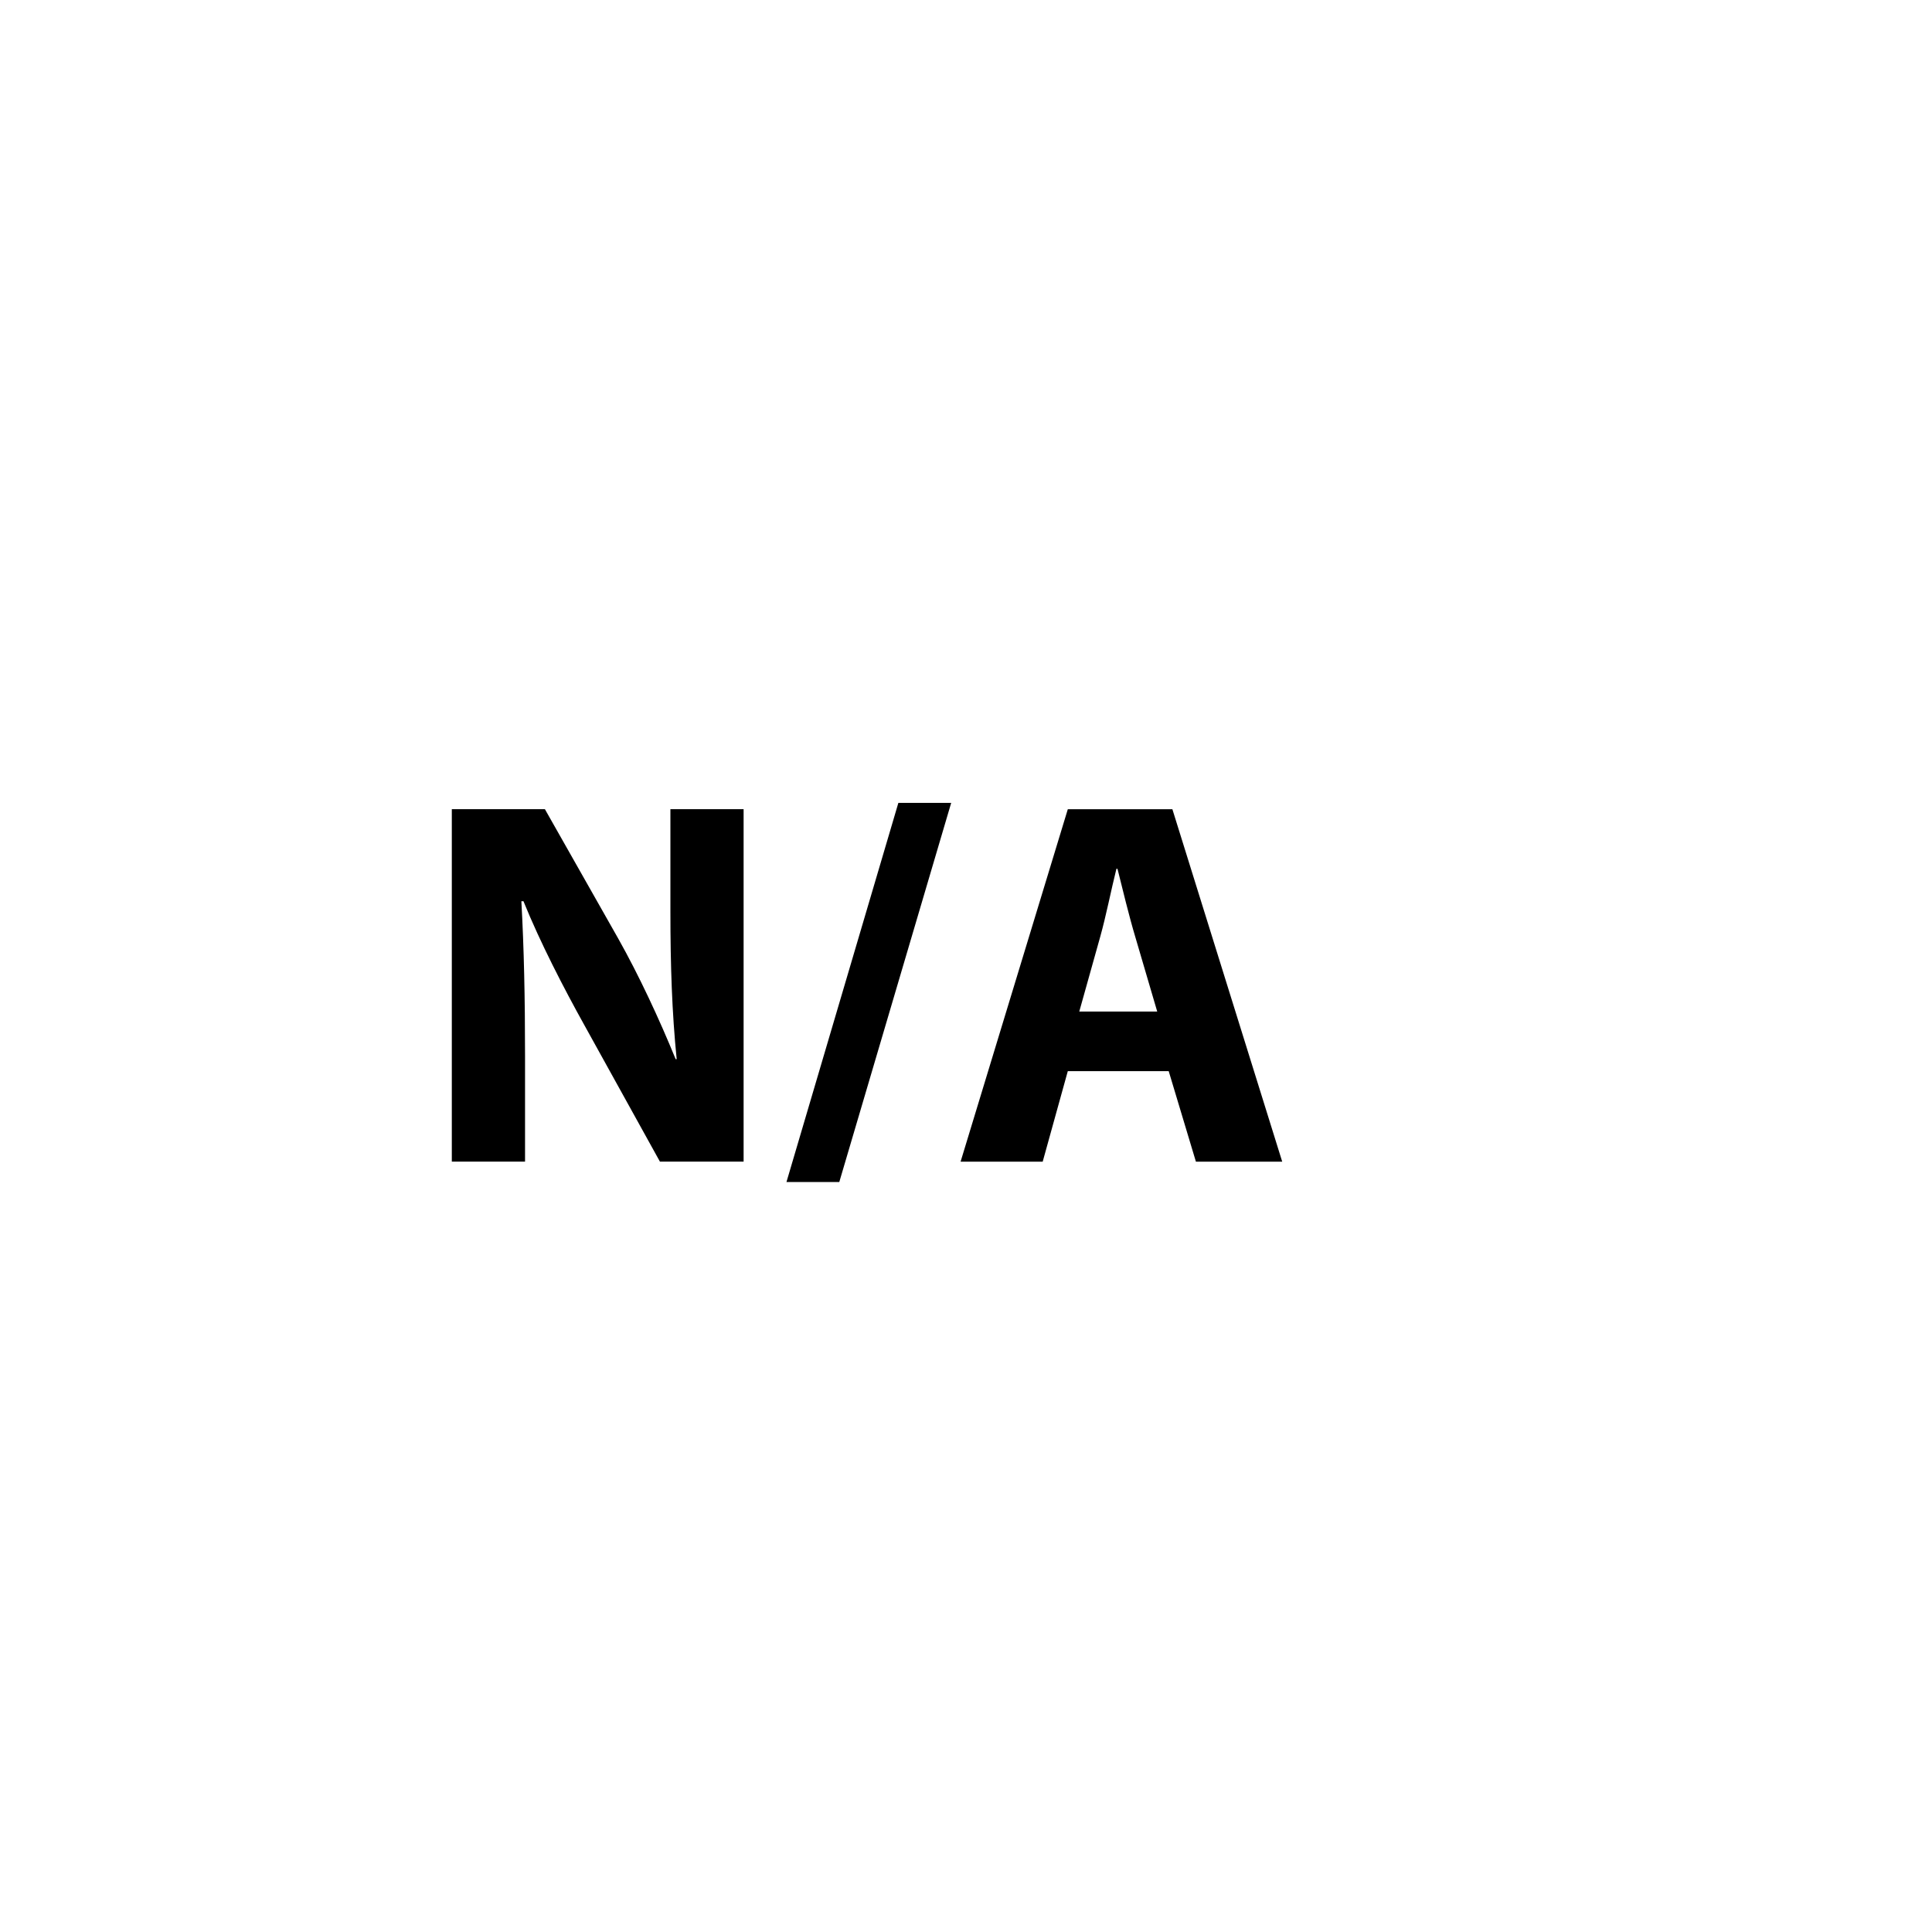 <svg width="100" xmlns="http://www.w3.org/2000/svg" height="100" viewBox="0 0 100 100" xmlns:xlink="http://www.w3.org/1999/xlink" enable-background="new 0 0 100 100">
<path d="m34.7,47.188c0,2.761 .081,5.224 .325,7.632h-.054c-.839-2.057-1.895-4.329-2.978-6.252l-3.789-6.685h-4.818v18.243h3.79v-5.494c0-2.978-.055-5.55-.19-7.985h.108c.866,2.137 2.084,4.494 3.167,6.44l3.897,7.039h4.331v-18.243h-3.789v5.305z"/>
<path d="m40.707,61.182 2.734,0 5.792-19.624-2.734,0z"/>
<path d="m60.682,41.884h-5.412l-5.55,18.243h4.25l1.299-4.684h5.223l1.408,4.684h4.467l-5.685-18.243zm-4.819,10.473l1.084-3.87c.298-1.056 .568-2.437 .839-3.52h.054c.271,1.083 .596,2.437 .92,3.52l1.137,3.87h-4.034z"/>
</svg>
